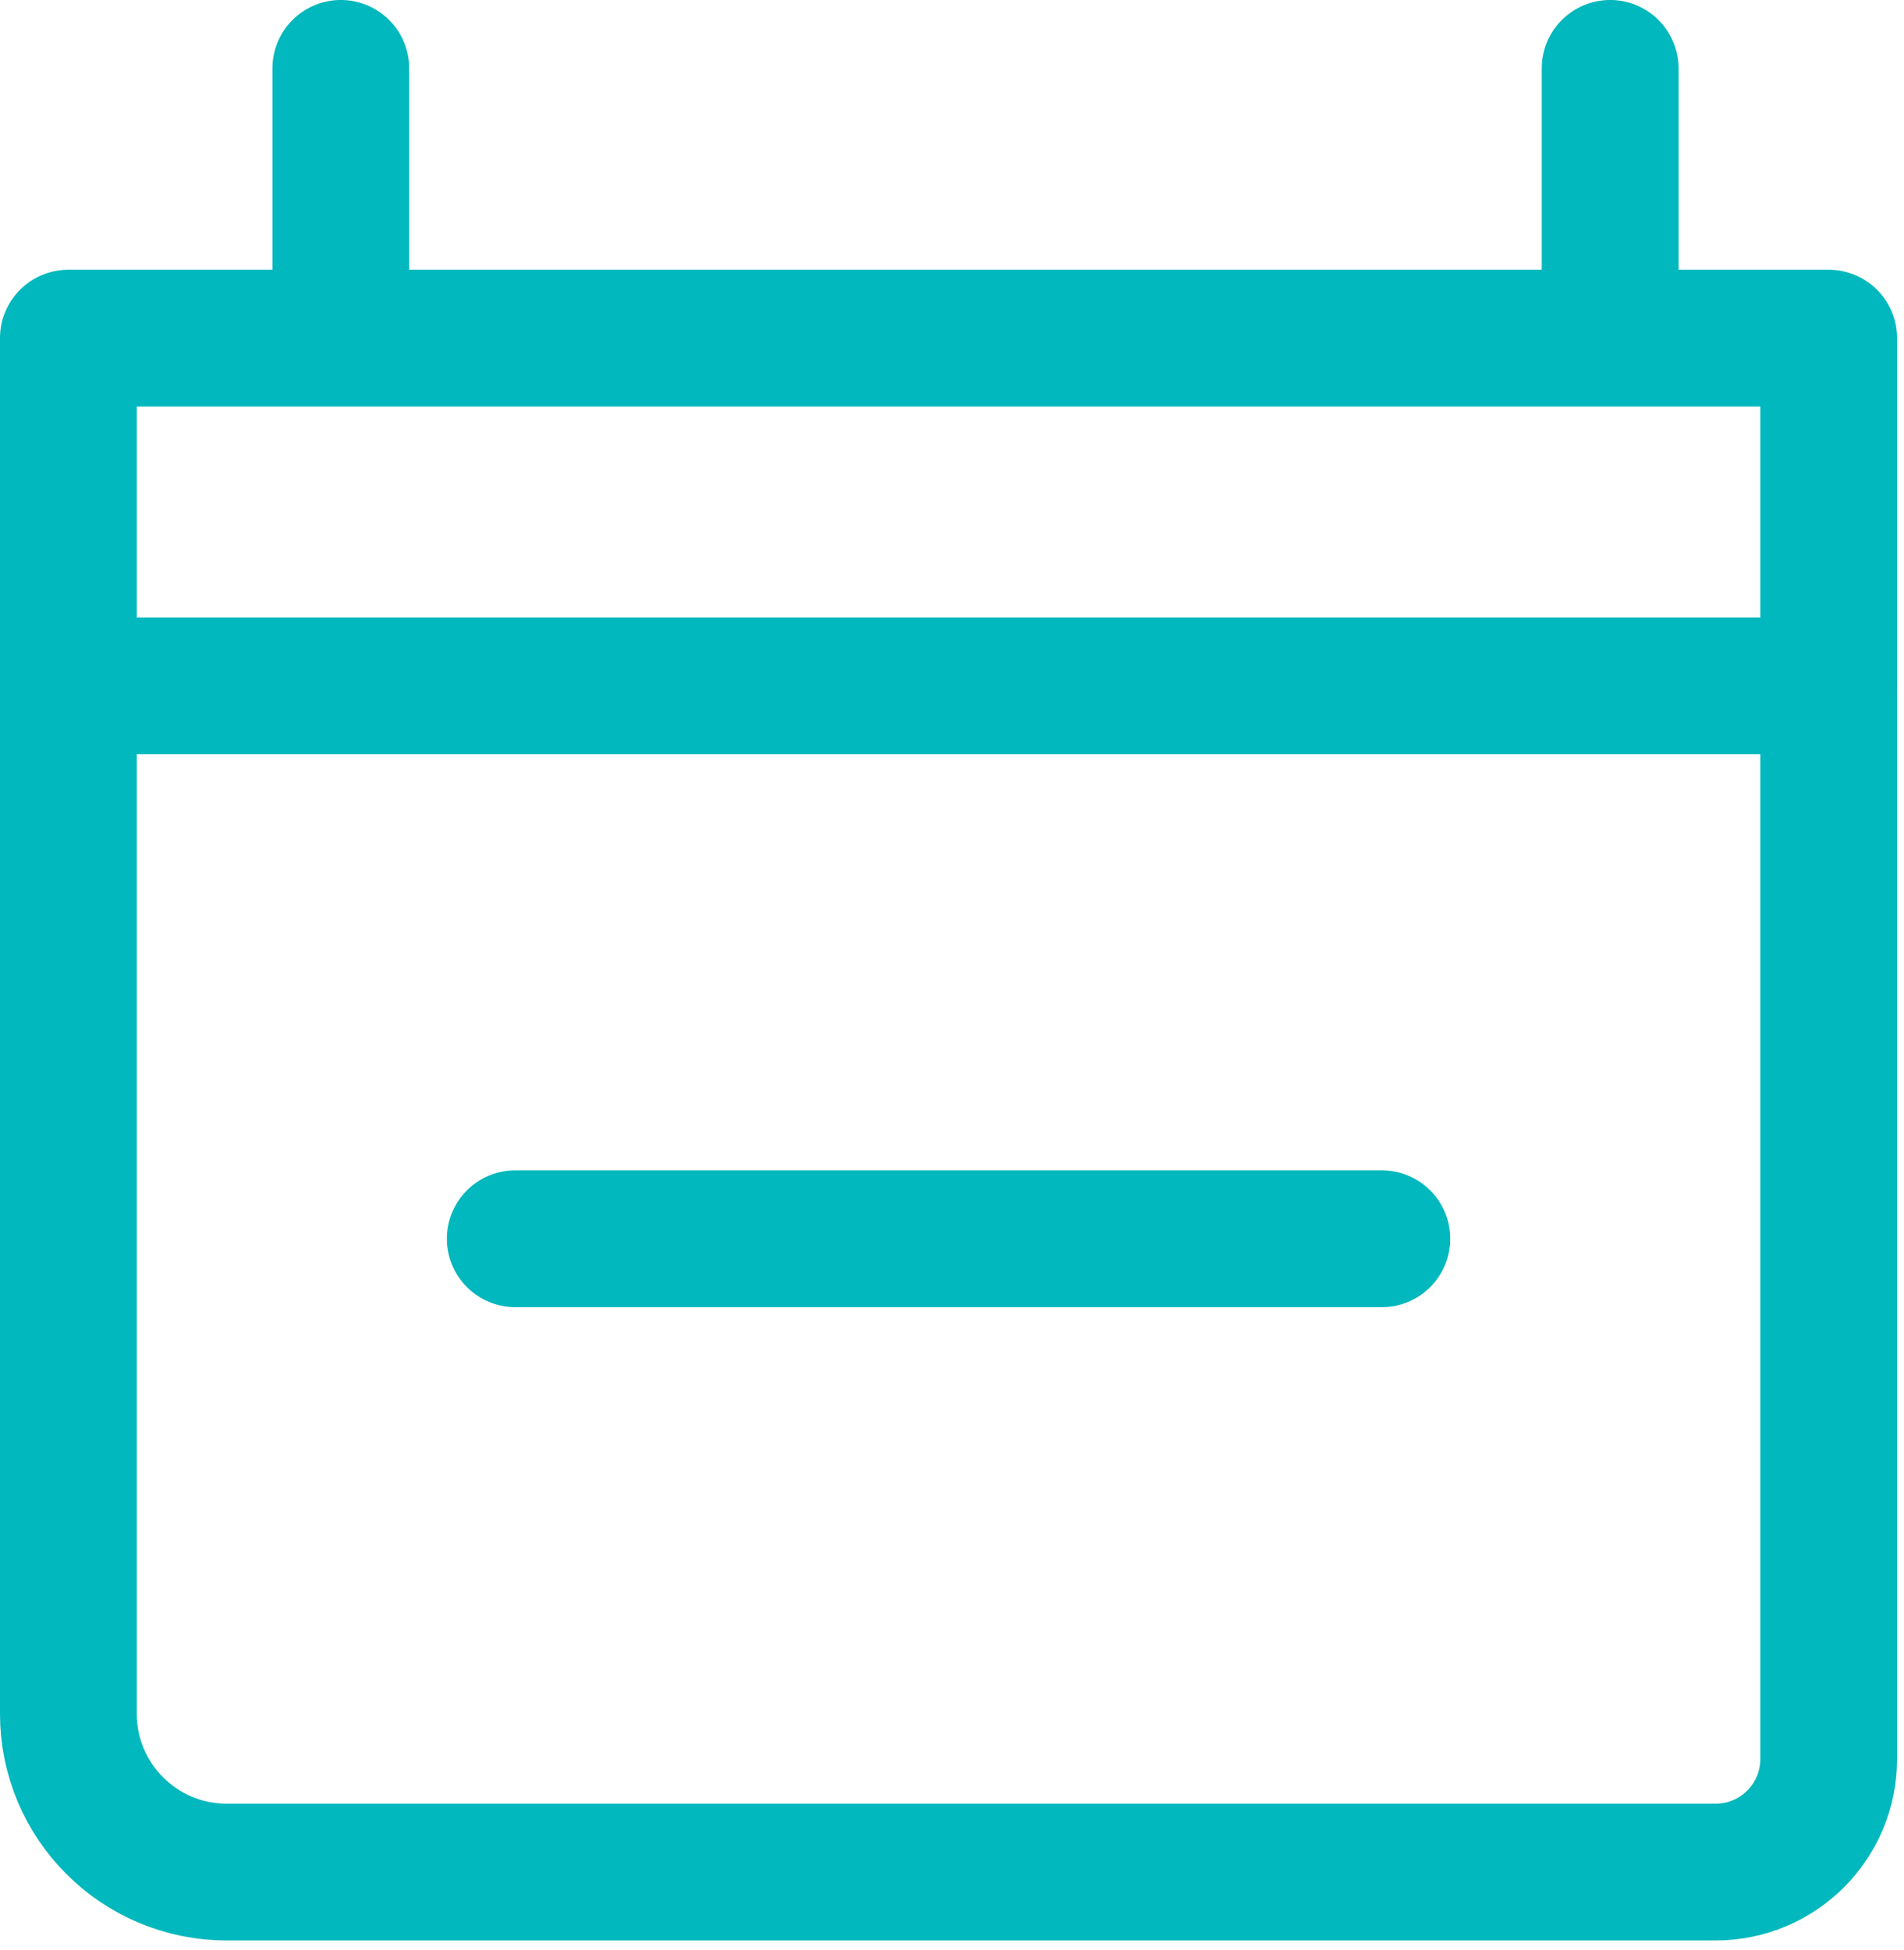 <?xml version="1.0" encoding="UTF-8"?>
<svg width="42px" height="43px" viewBox="0 0 42 43" version="1.1" xmlns="http://www.w3.org/2000/svg" xmlns:xlink="http://www.w3.org/1999/xlink">
    <!-- Generator: Sketch 64 (93537) - https://sketch.com -->
    <title>Group 11</title>
    <desc>Created with Sketch.</desc>
    <g id="Web" stroke="none" stroke-width="1" fill="none" fill-rule="evenodd" stroke-linecap="round" stroke-linejoin="round">
        <g id="04_03_About_us_Innovatrics_V2" transform="translate(-544, -2716)" stroke="#00B8BD" stroke-width="3.017">
            <g id="Group-11" transform="translate(545, 2717)">
                <path d="M36.846,40.289 L4,40.289 C2.072,40.289 0.508,38.726 0.508,36.796 L0.508,6.458 L39.339,6.458 L39.339,37.796 C39.339,39.173 38.223,40.289 36.846,40.289 Z" id="Stroke-1"></path>
                <line x1="0.508" y1="14.127" x2="39.339" y2="14.127" id="Stroke-3"></line>
                <line x1="6.518" y1="5.462" x2="6.518" y2="0.508" id="Stroke-5"></line>
                <line x1="34.518" y1="5.462" x2="34.518" y2="0.508" id="Stroke-7"></line>
                <polygon id="Stroke-9" points="29.482 26.321 19.923 26.321 10.366 26.321 19.923 26.321"></polygon>
            </g>
        </g>
    </g>
</svg>